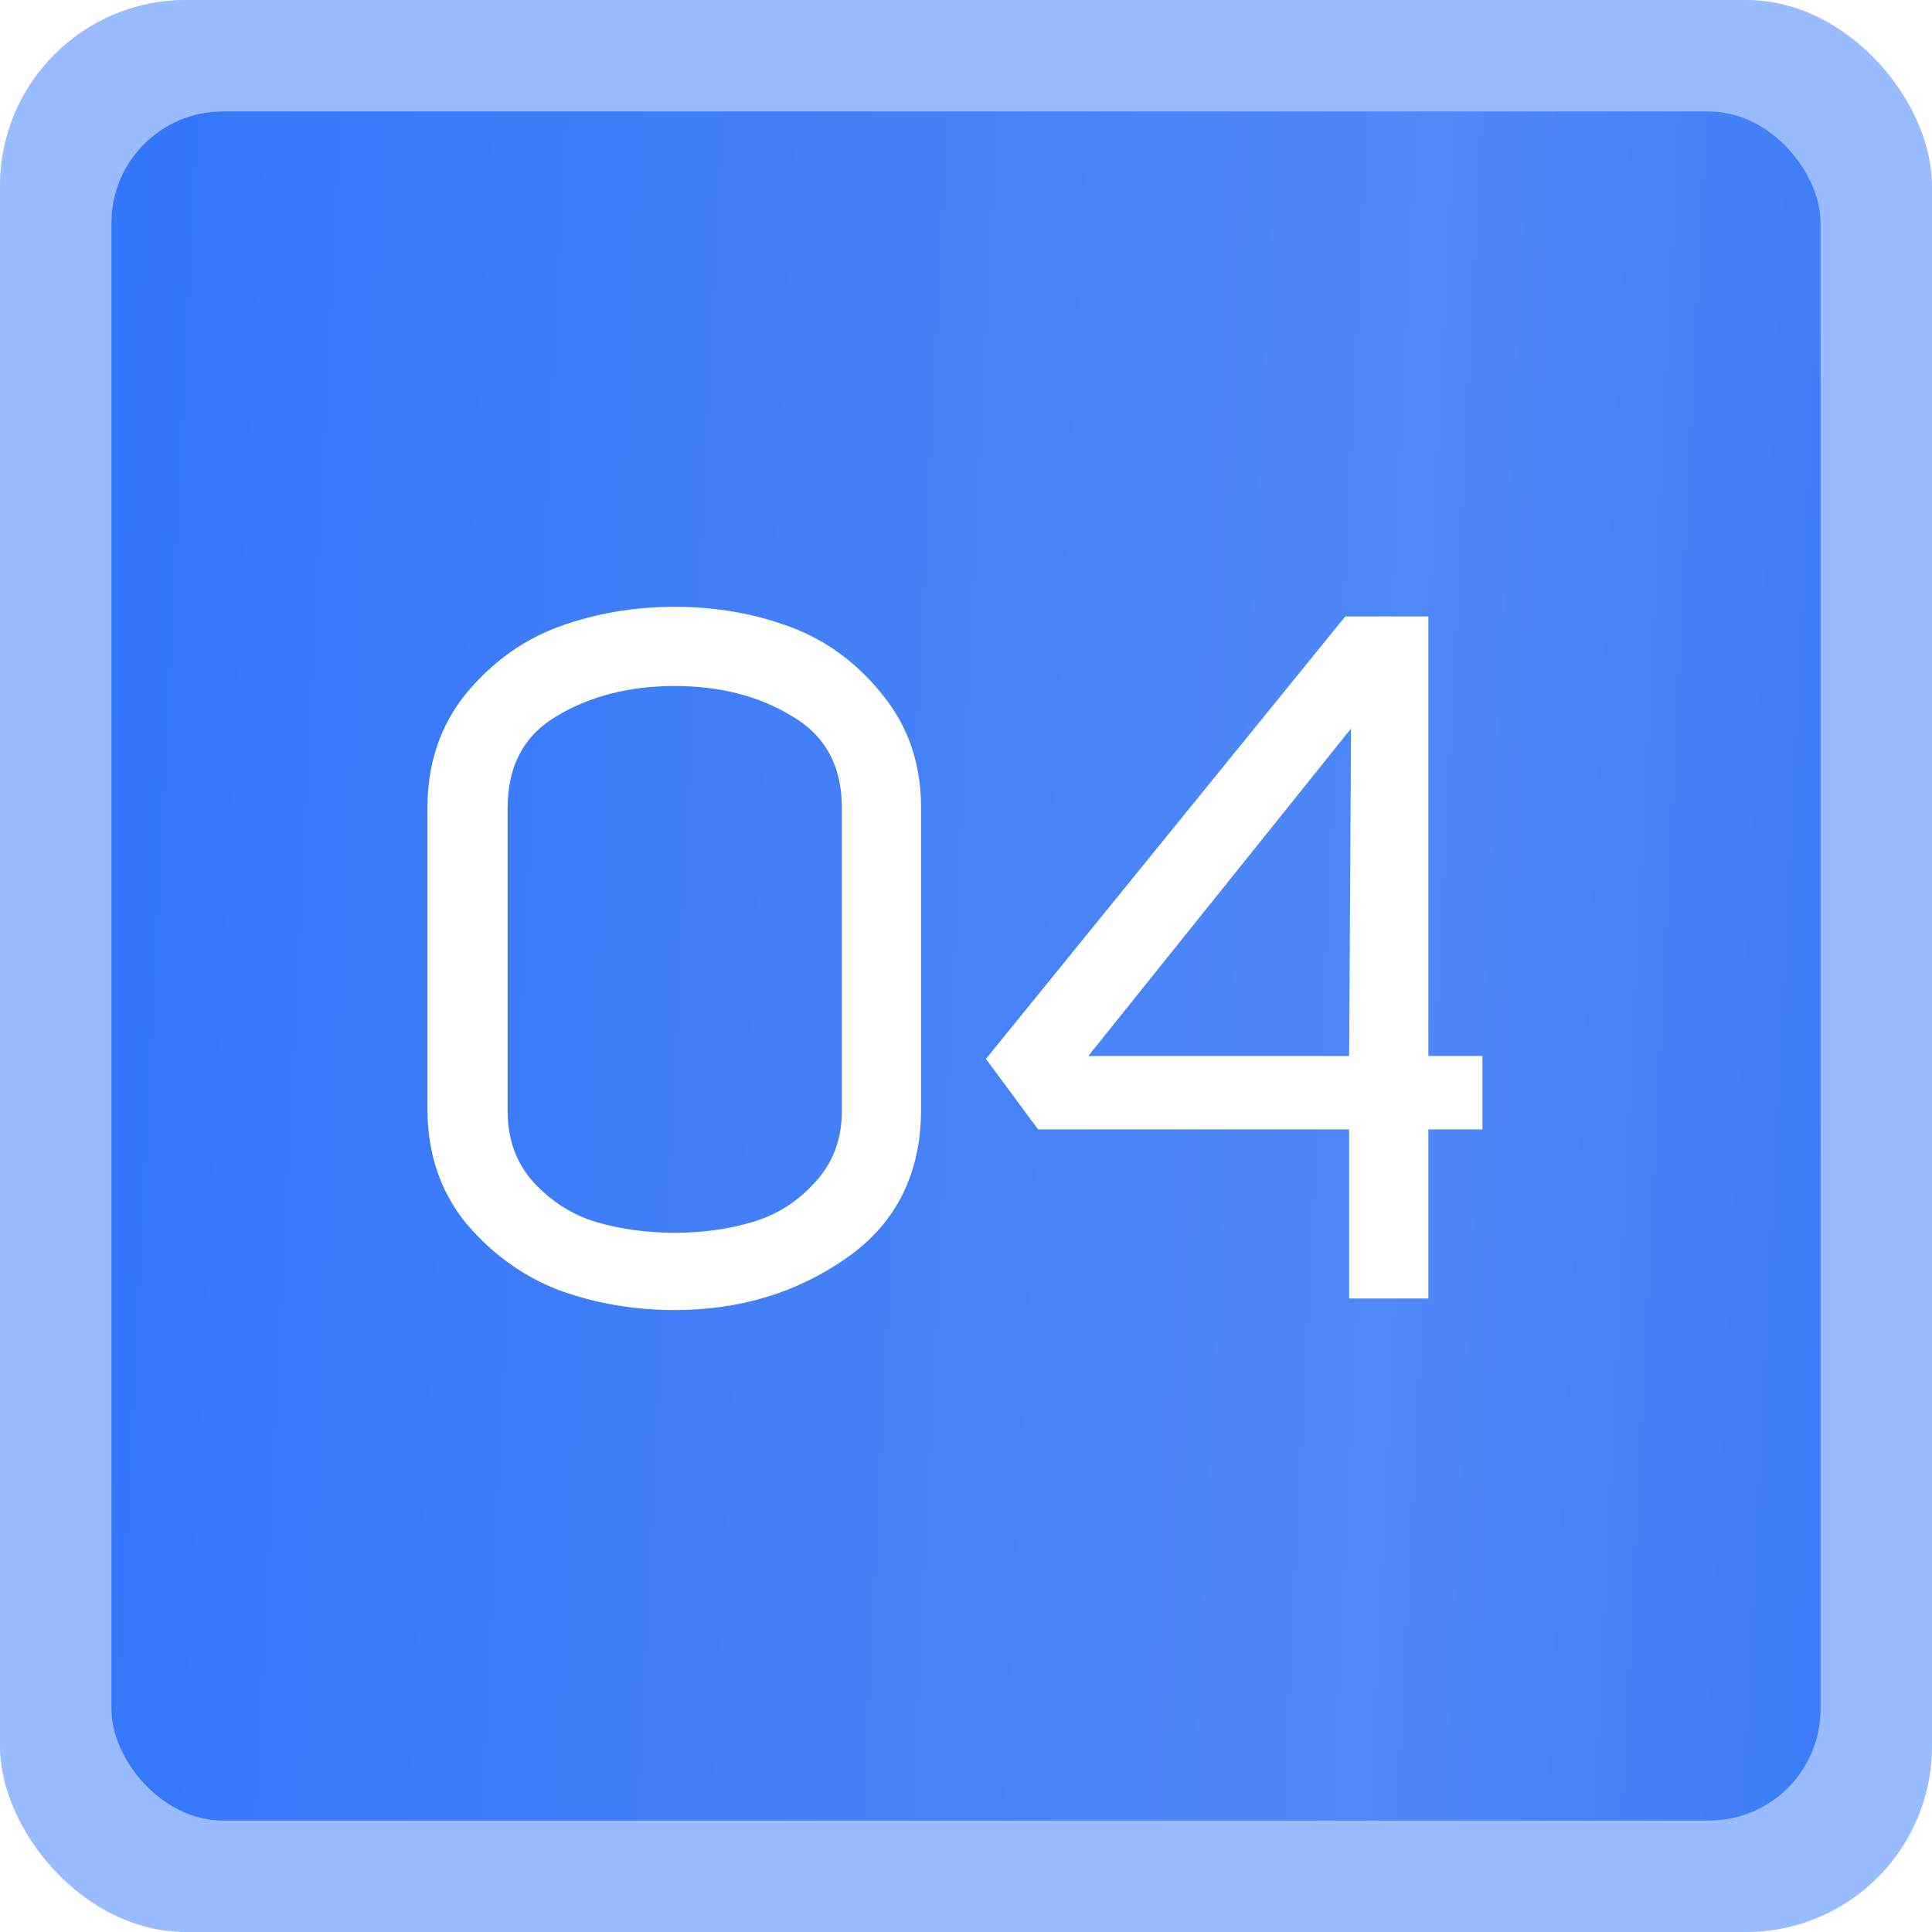<?xml version="1.0" encoding="UTF-8"?> <svg xmlns="http://www.w3.org/2000/svg" width="52" height="52" viewBox="0 0 52 52" fill="none"><rect data-figma-bg-blur-radius="5.4912" width="52" height="52" rx="5" fill="#0057FF" fill-opacity="0.4"></rect><g filter="url(#filter0_i_728_144)"><rect x="3" y="3" width="46" height="46" rx="3" fill="url(#paint0_linear_728_144)"></rect></g><path d="M18.161 35.26C17.052 35.26 16.003 35.078 15.015 34.714C14.044 34.333 13.213 33.726 12.519 32.894C11.843 32.045 11.505 31.031 11.505 29.852V21.74C11.505 20.561 11.843 19.547 12.519 18.698C13.213 17.849 14.044 17.242 15.015 16.878C16.003 16.514 17.052 16.332 18.161 16.332C19.27 16.332 20.311 16.514 21.281 16.878C22.252 17.242 23.075 17.849 23.751 18.698C24.445 19.547 24.791 20.561 24.791 21.74V29.852C24.791 31.585 24.124 32.92 22.789 33.856C21.454 34.792 19.912 35.26 18.161 35.26ZM13.663 21.74V29.904C13.663 30.667 13.897 31.308 14.365 31.828C14.851 32.348 15.414 32.703 16.055 32.894C16.714 33.085 17.416 33.18 18.161 33.18C18.907 33.18 19.6 33.085 20.241 32.894C20.9 32.703 21.463 32.348 21.931 31.828C22.416 31.308 22.659 30.667 22.659 29.904V21.74C22.659 20.613 22.209 19.79 21.307 19.27C20.423 18.733 19.375 18.464 18.161 18.464C16.948 18.464 15.89 18.733 14.989 19.27C14.105 19.79 13.663 20.613 13.663 21.74ZM39.9 28.422V30.398H38.444V34.948H36.312V30.398H27.94L26.536 28.5L36.208 16.592H38.444V28.422H39.9ZM29.292 28.422H36.312L36.364 19.608L29.292 28.422Z" fill="white"></path><defs><clipPath id="bgblur_0_728_144_clip_path" transform="translate(0 0)"><rect width="52" height="52" rx="5"></rect></clipPath><filter id="filter0_i_728_144" x="3" y="3" width="46" height="46" filterUnits="userSpaceOnUse" color-interpolation-filters="sRGB"><feFlood flood-opacity="0" result="BackgroundImageFix"></feFlood><feBlend mode="normal" in="SourceGraphic" in2="BackgroundImageFix" result="shape"></feBlend><feColorMatrix in="SourceAlpha" type="matrix" values="0 0 0 0 0 0 0 0 0 0 0 0 0 0 0 0 0 0 127 0" result="hardAlpha"></feColorMatrix><feOffset></feOffset><feGaussianBlur stdDeviation="2.874"></feGaussianBlur><feComposite in2="hardAlpha" operator="arithmetic" k2="-1" k3="1"></feComposite><feColorMatrix type="matrix" values="0 0 0 0 0.266 0 0 0 0 0.541 0 0 0 0 0.938 0 0 0 1 0"></feColorMatrix><feBlend mode="normal" in2="shape" result="effect1_innerShadow_728_144"></feBlend></filter><linearGradient id="paint0_linear_728_144" x1="-66.134" y1="101.994" x2="87.312" y2="109.642" gradientUnits="userSpaceOnUse"><stop stop-color="#0057FF"></stop><stop offset="0.65" stop-color="#4F88F7"></stop><stop offset="1" stop-color="#0057FF"></stop></linearGradient></defs></svg> 
